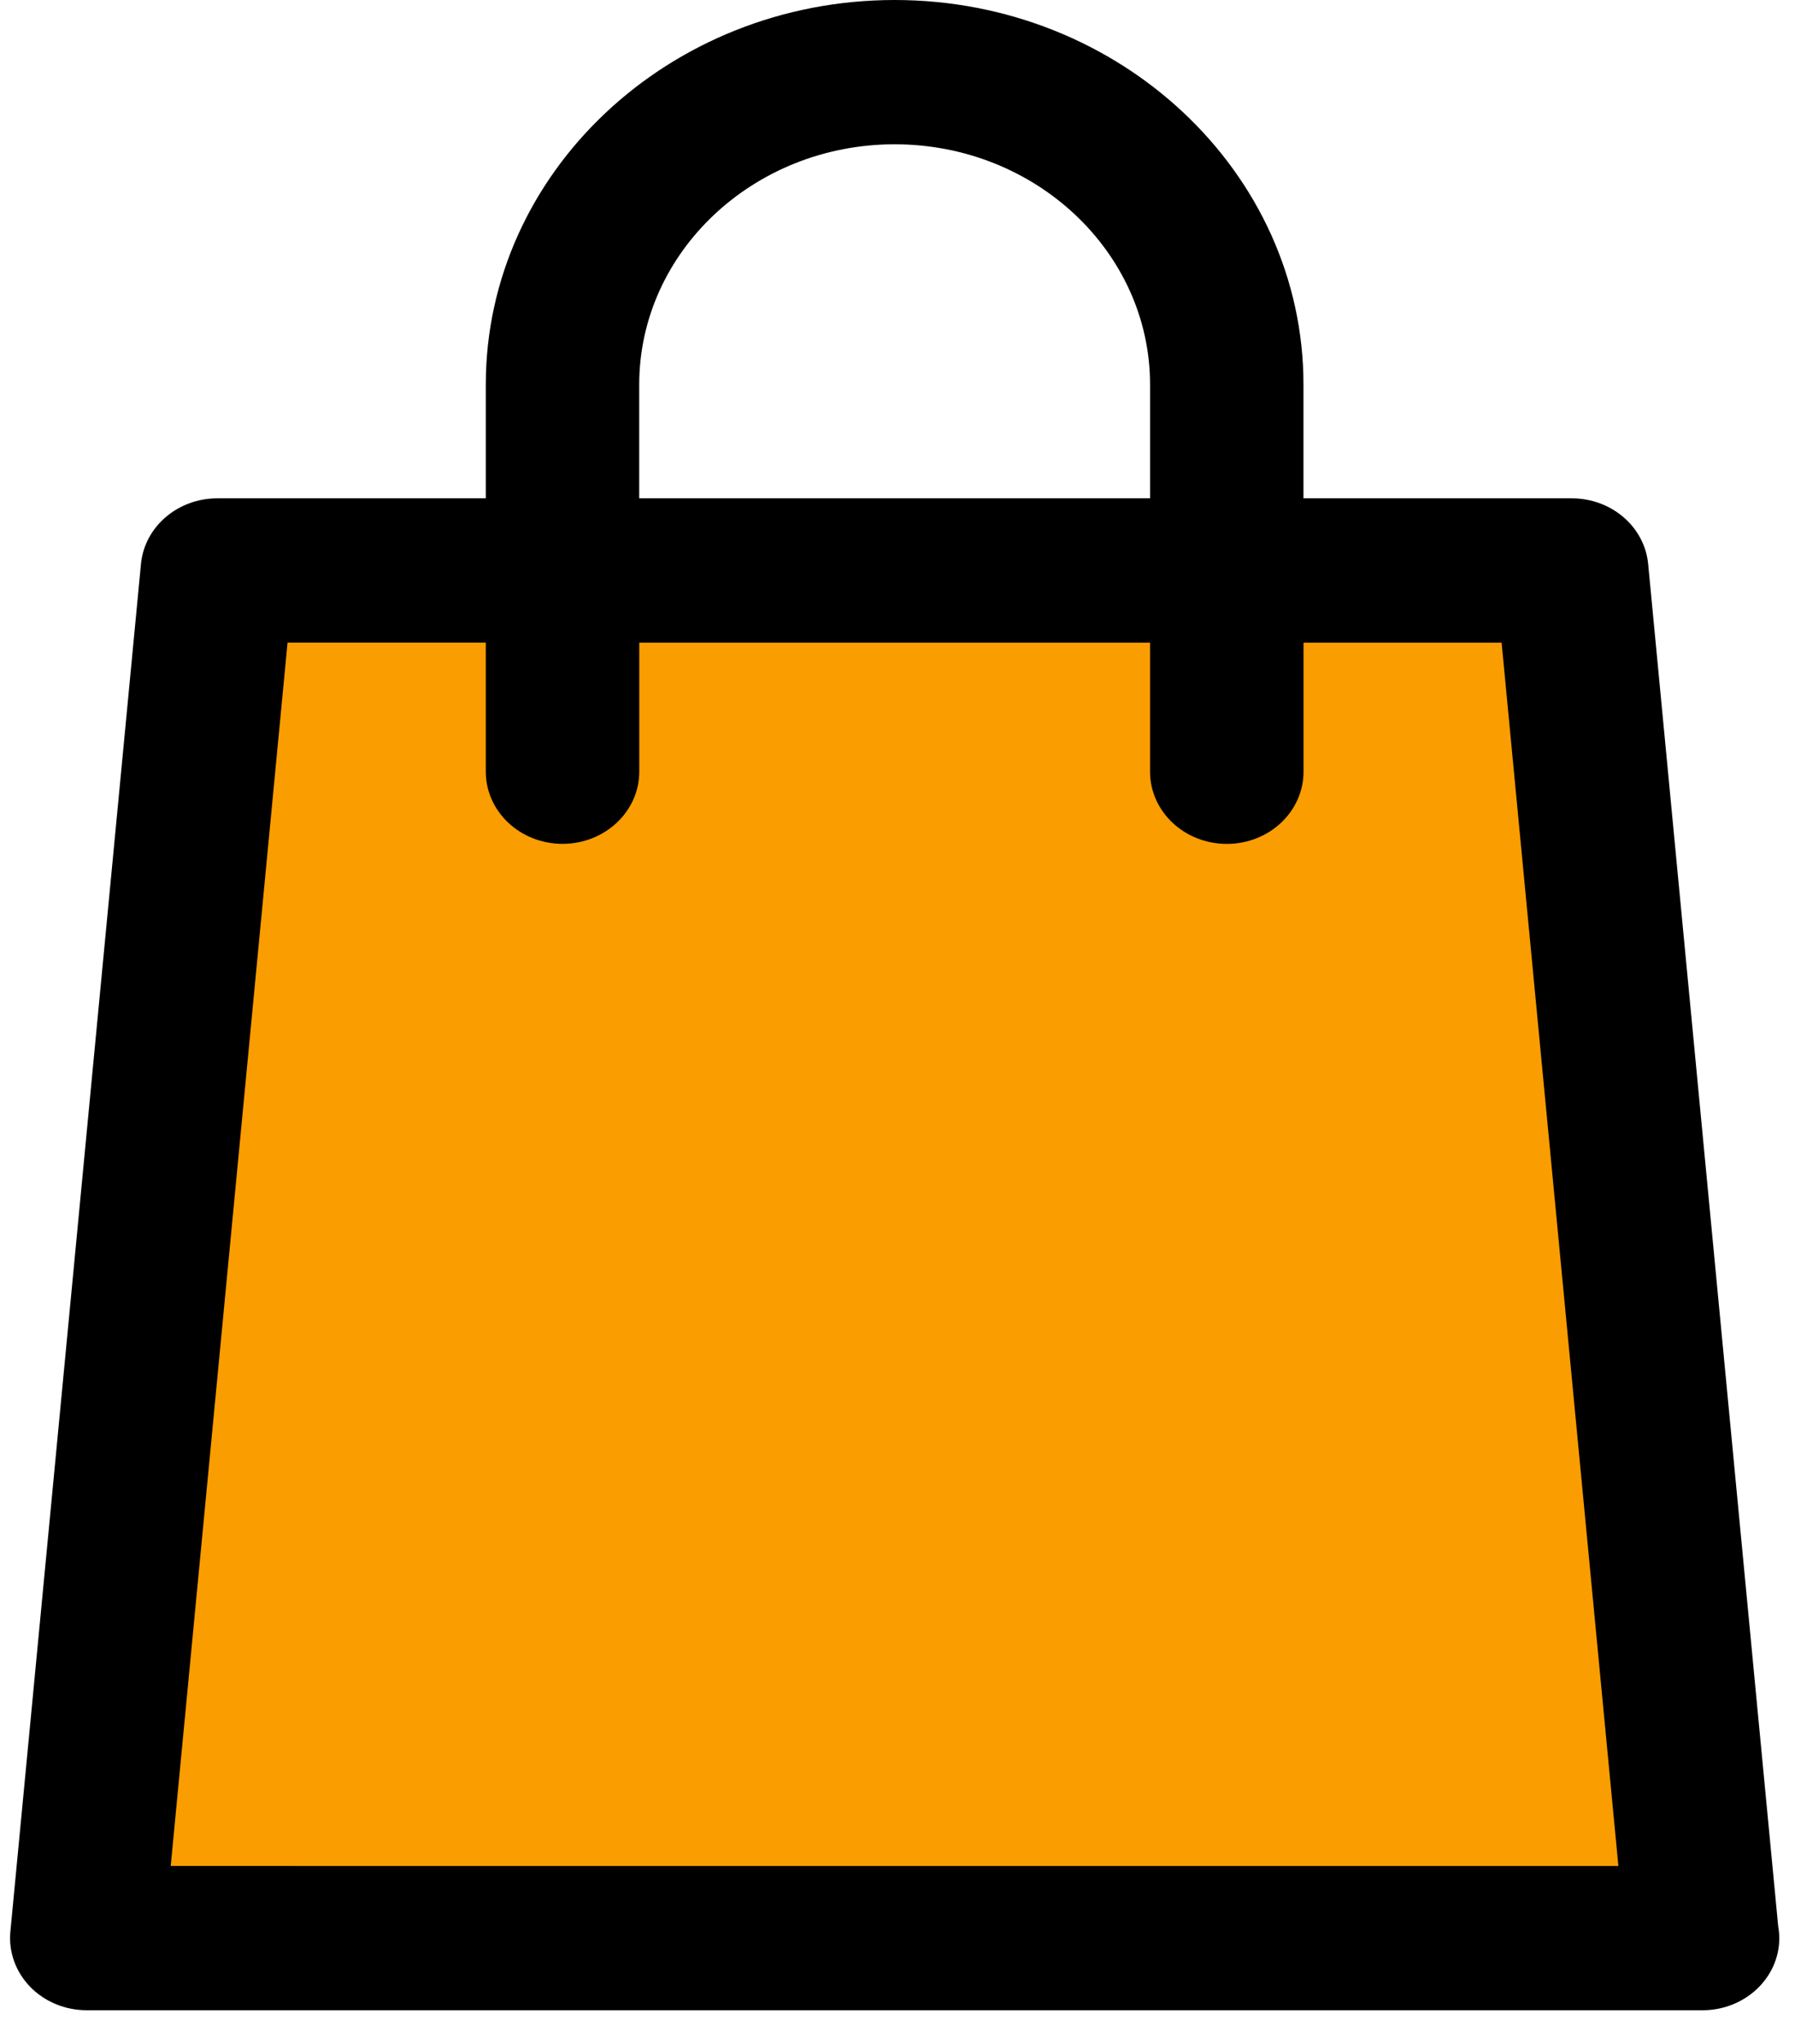 <svg xmlns="http://www.w3.org/2000/svg" width="36" height="41" viewBox="0 0 36 41"><g><g><g><path fill="#fa9d00" d="M5.72 11.57L3.41 37.49h29.072l-1.369-25.92z"/></g><g><path d="M3.424 37.426l2.343-24.537h3.976v2.588c0 .8.689 1.448 1.539 1.448s1.539-.648 1.539-1.448V12.89h10.244v2.588c0 .8.69 1.448 1.54 1.448.85 0 1.538-.648 1.538-1.448V12.89h3.973l2.342 24.537zM12.82 7.713c0-2.657 2.298-4.819 5.123-4.819 2.824 0 5.122 2.162 5.122 4.819v2.282H12.82zm22.843 30.923l-2.608-27.323c-.071-.747-.736-1.318-1.533-1.318h-5.38V7.713c0-4.253-3.678-7.713-8.2-7.713-4.52 0-8.199 3.46-8.199 7.713v2.282H4.36c-.797 0-1.462.571-1.533 1.318L.208 38.743c-.038.406.106.807.397 1.107.292.3.704.47 1.136.47h32.404c.85 0 1.54-.648 1.54-1.447-.001-.08-.008-.16-.022-.237z"/></g></g></g></svg>
